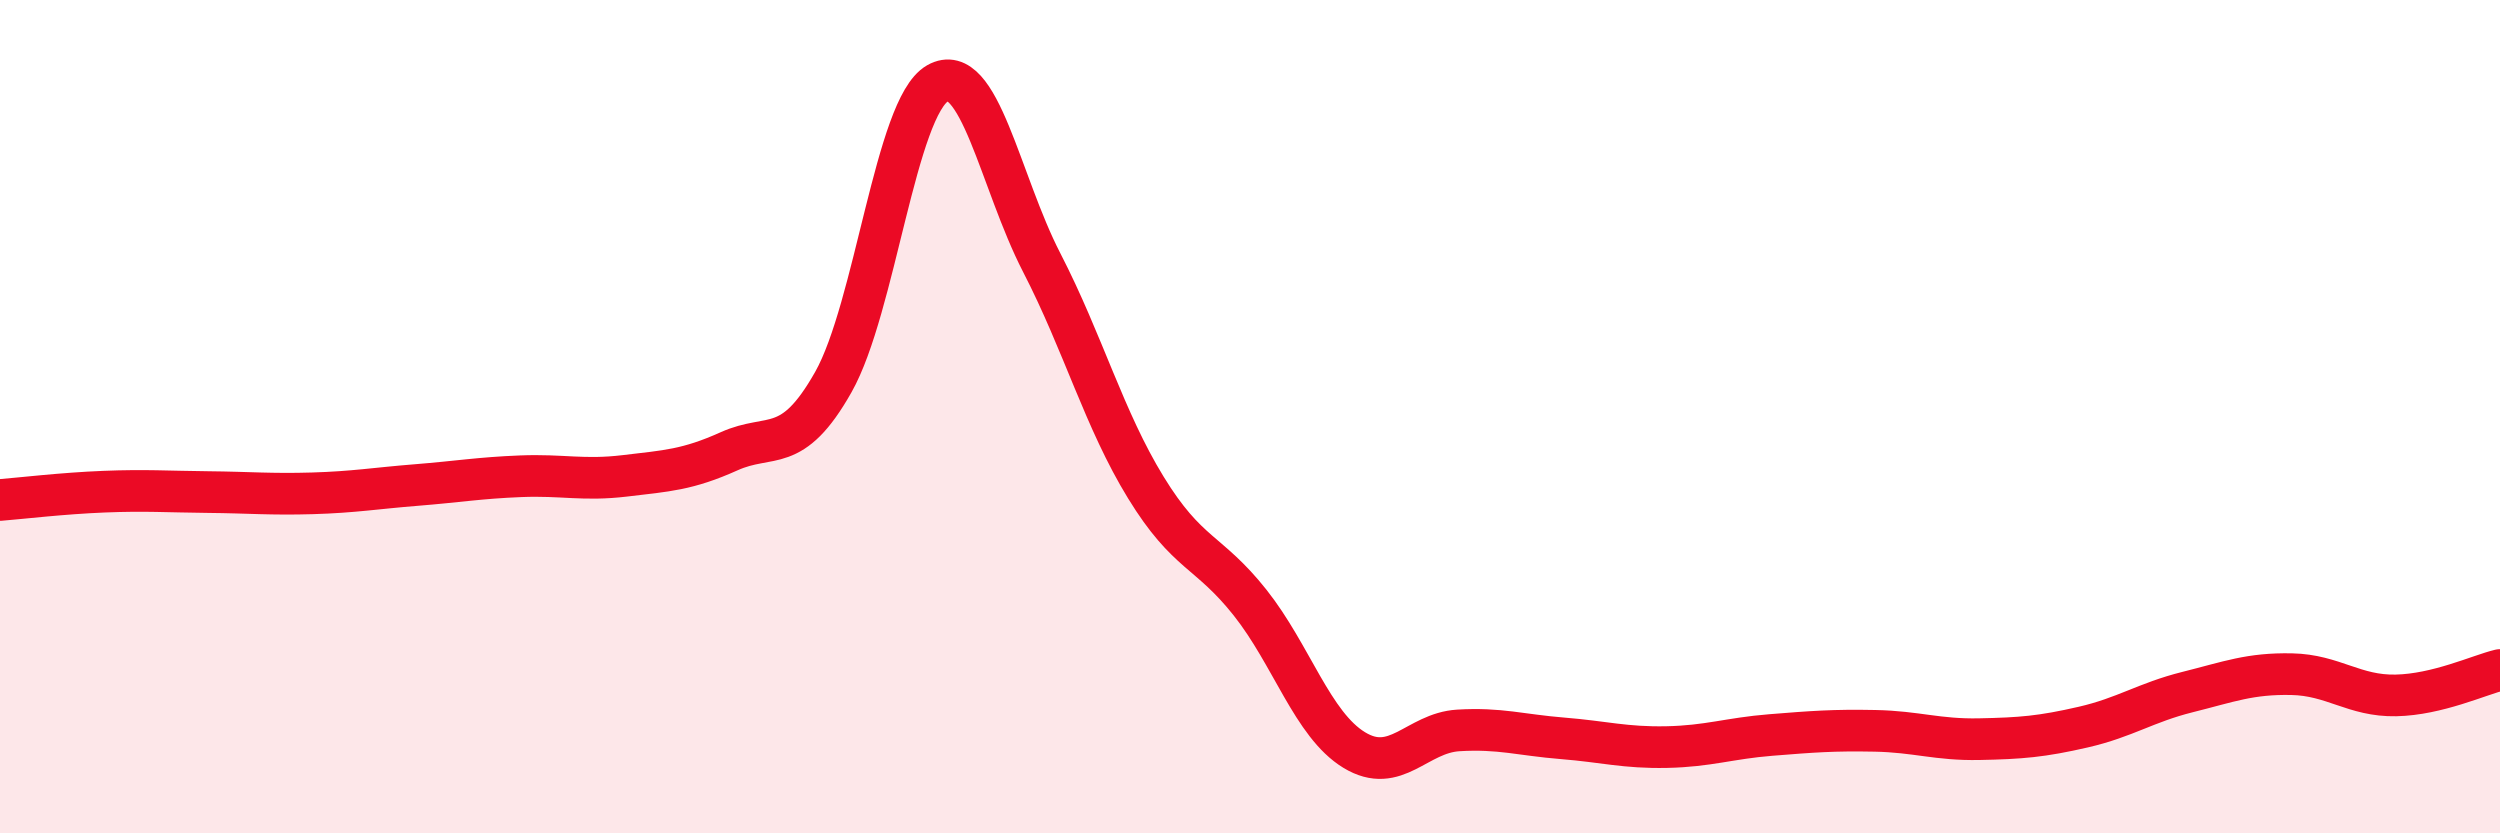 
    <svg width="60" height="20" viewBox="0 0 60 20" xmlns="http://www.w3.org/2000/svg">
      <path
        d="M 0,12 C 0.5,11.96 1.5,11.84 2.5,11.8 C 3.5,11.76 4,11.8 5,11.81 C 6,11.82 6.5,11.87 7.5,11.84 C 8.5,11.81 9,11.72 10,11.64 C 11,11.56 11.5,11.47 12.5,11.43 C 13.5,11.39 14,11.54 15,11.42 C 16,11.3 16.5,11.28 17.5,10.83 C 18.5,10.38 19,10.94 20,9.17 C 21,7.4 21.5,2.57 22.5,2 C 23.5,1.43 24,4.36 25,6.3 C 26,8.24 26.5,10.07 27.5,11.7 C 28.5,13.33 29,13.2 30,14.46 C 31,15.72 31.5,17.39 32.5,18 C 33.5,18.61 34,17.59 35,17.53 C 36,17.47 36.5,17.64 37.5,17.72 C 38.5,17.8 39,17.95 40,17.93 C 41,17.91 41.5,17.72 42.5,17.64 C 43.5,17.56 44,17.52 45,17.54 C 46,17.56 46.5,17.76 47.5,17.74 C 48.5,17.72 49,17.68 50,17.45 C 51,17.22 51.5,16.86 52.5,16.61 C 53.5,16.36 54,16.16 55,16.18 C 56,16.2 56.5,16.71 57.5,16.69 C 58.5,16.67 59.5,16.2 60,16.08L60 20L0 20Z"
        fill="#EB0A25"
        opacity="0.1"
        stroke-linecap="round"
        stroke-linejoin="round"
      />
      <path
        d="M 0,12 C 0.5,11.96 1.5,11.84 2.5,11.8 C 3.5,11.76 4,11.8 5,11.81 C 6,11.82 6.5,11.87 7.5,11.84 C 8.5,11.81 9,11.72 10,11.64 C 11,11.56 11.5,11.47 12.5,11.43 C 13.5,11.39 14,11.54 15,11.42 C 16,11.3 16.5,11.28 17.5,10.83 C 18.5,10.38 19,10.94 20,9.17 C 21,7.4 21.5,2.57 22.5,2 C 23.5,1.43 24,4.36 25,6.3 C 26,8.24 26.5,10.07 27.5,11.7 C 28.5,13.33 29,13.2 30,14.46 C 31,15.72 31.5,17.39 32.5,18 C 33.5,18.61 34,17.59 35,17.53 C 36,17.47 36.5,17.64 37.5,17.72 C 38.5,17.8 39,17.95 40,17.93 C 41,17.91 41.5,17.72 42.5,17.64 C 43.5,17.56 44,17.52 45,17.54 C 46,17.56 46.5,17.76 47.5,17.74 C 48.5,17.72 49,17.68 50,17.45 C 51,17.22 51.5,16.86 52.5,16.61 C 53.5,16.36 54,16.16 55,16.18 C 56,16.2 56.5,16.71 57.5,16.69 C 58.5,16.67 59.5,16.2 60,16.08"
        stroke="#EB0A25"
        stroke-width="1"
        fill="none"
        stroke-linecap="round"
        stroke-linejoin="round"
      />
    </svg>
  